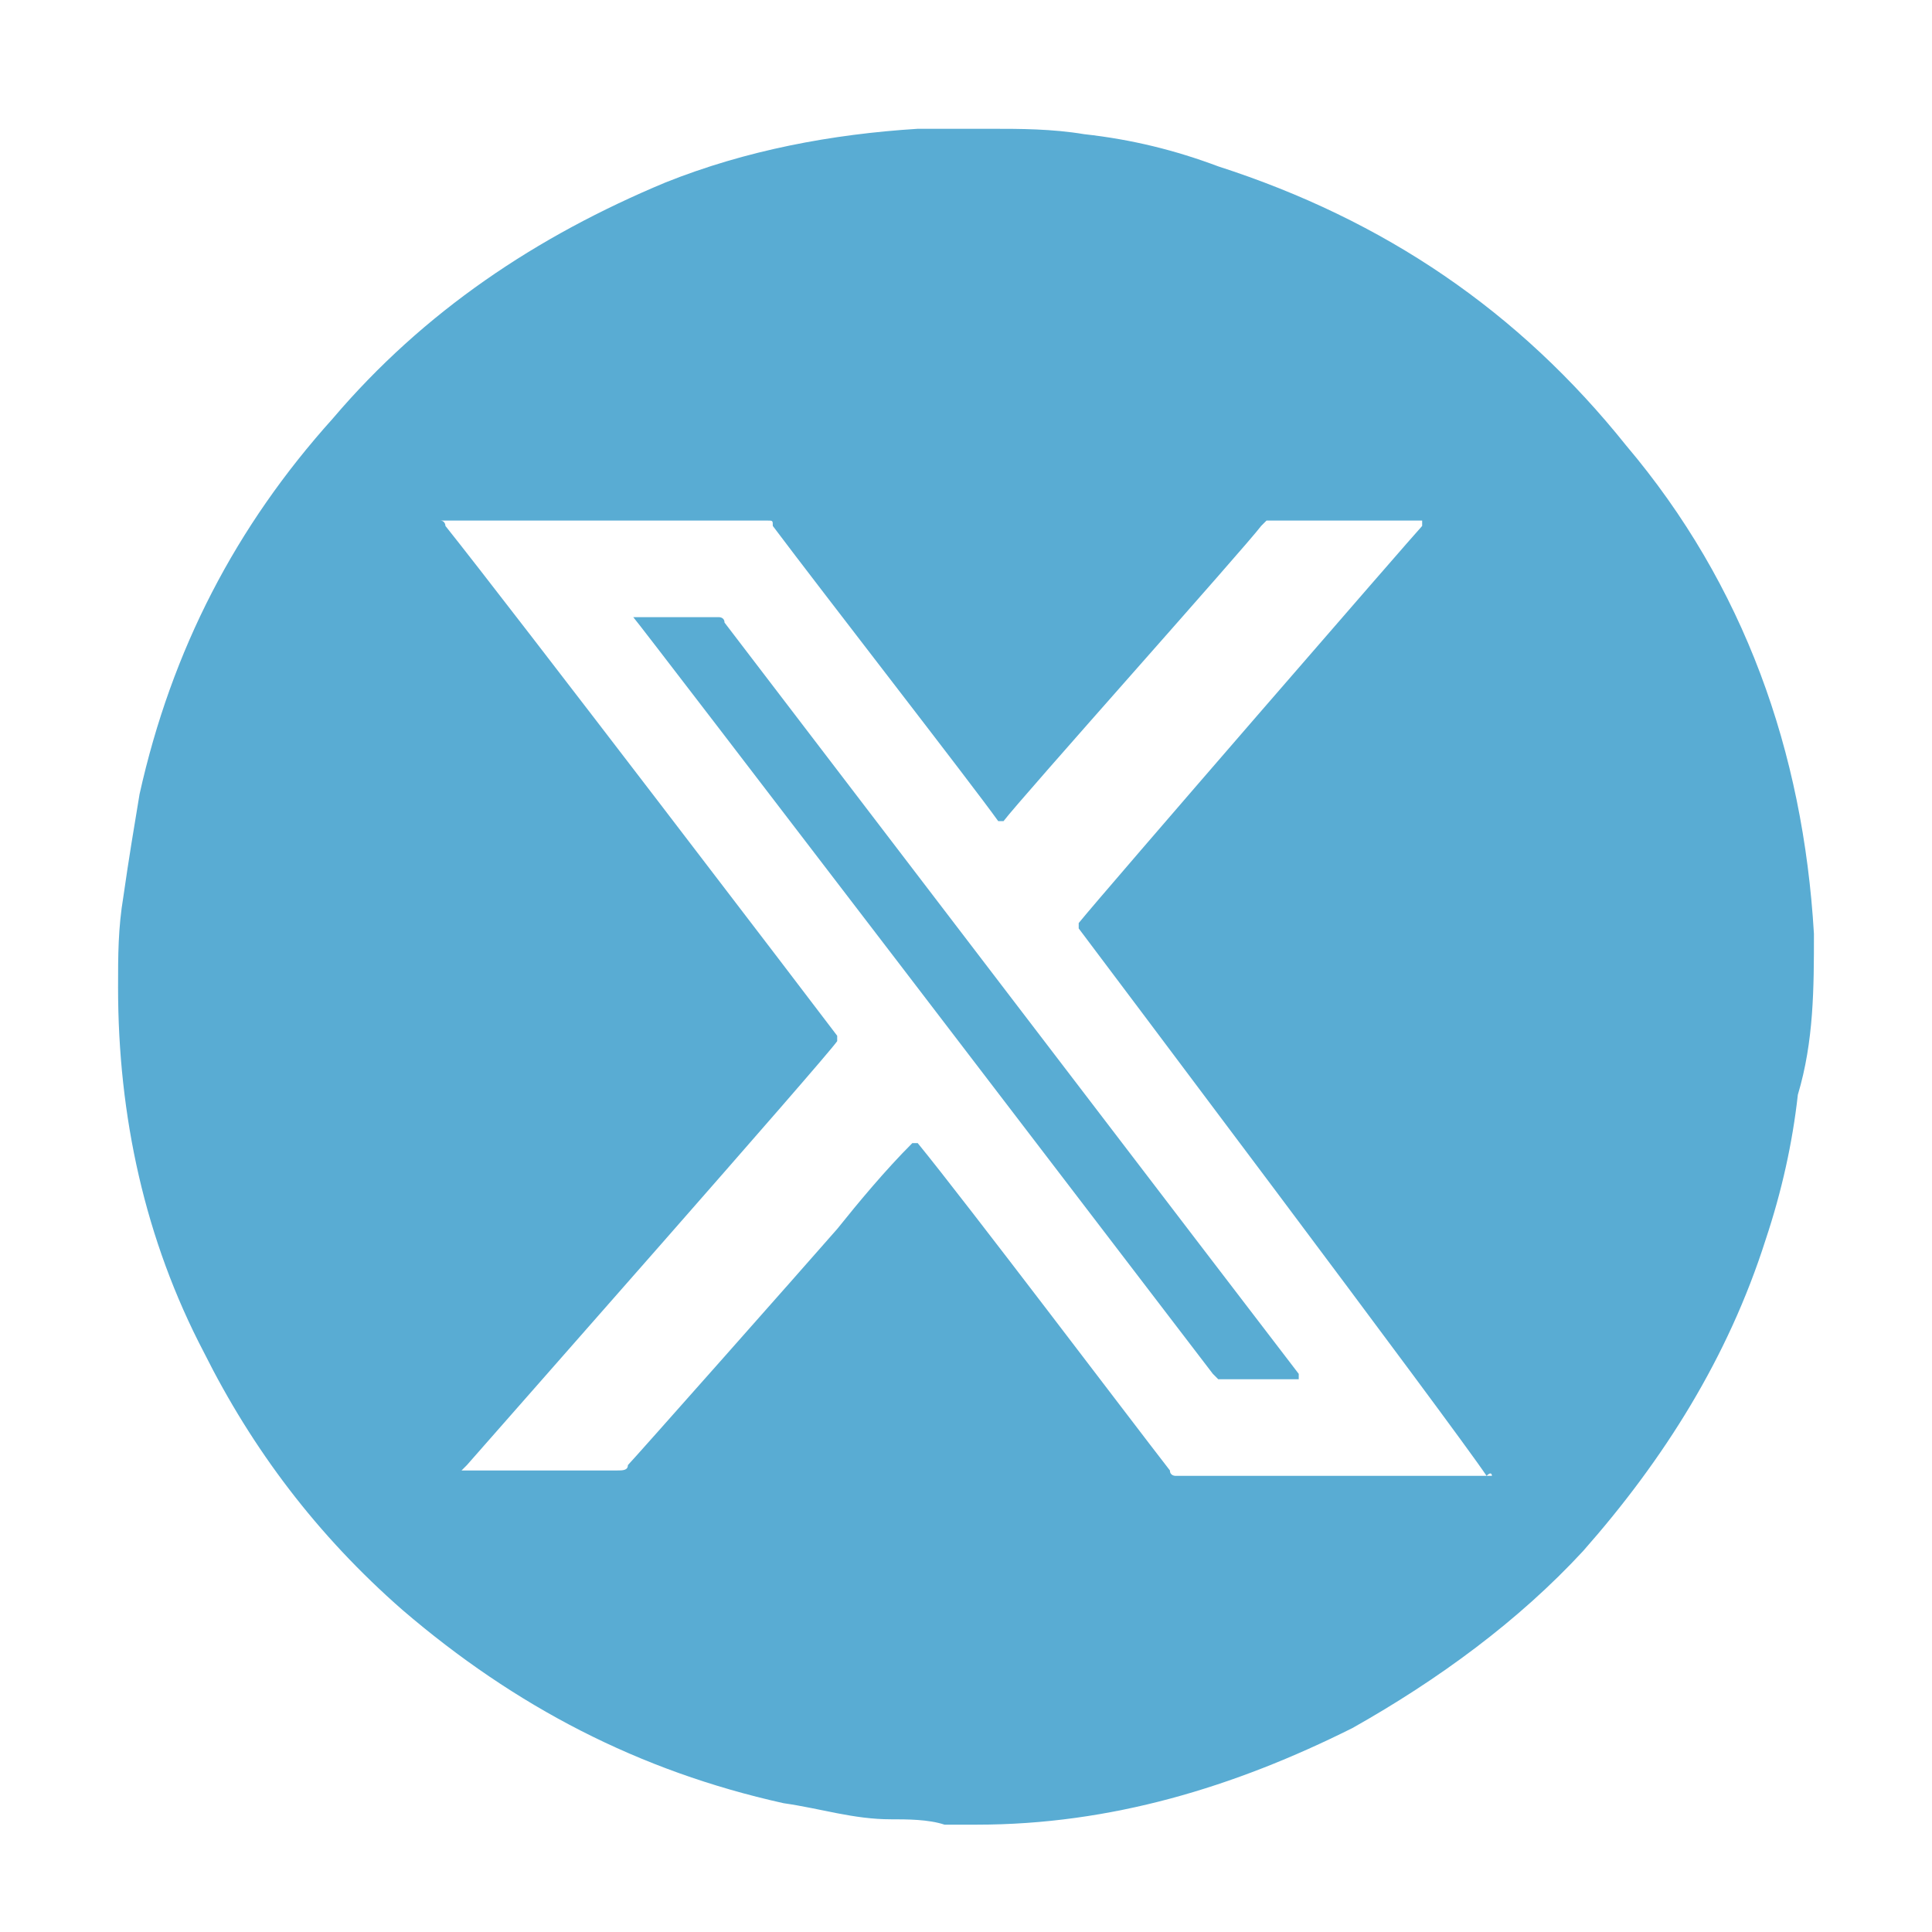 <?xml version="1.0" encoding="utf-8"?>
<!-- Generator: Adobe Illustrator 25.1.0, SVG Export Plug-In . SVG Version: 6.00 Build 0)  -->
<svg version="1.1" id="Capa_1" xmlns="http://www.w3.org/2000/svg" xmlns:xlink="http://www.w3.org/1999/xlink" x="0px" y="0px"
	 viewBox="0 0 36 36" style="enable-background:new 0 0 36 36;" xml:space="preserve">
<style type="text/css">
	.st0{fill:#59ACD3;}
</style>
<g>
	<path class="st0" d="M13.5,11.6c0-0.1-0.1-0.1-0.1-0.1c-0.3,0-1.3,0-1.6,0c0,0,0,0,0,0c0,0,0,0,0,0c0.1,0.1,9.5,12.4,10.8,14.1
		c0,0,0.1,0.1,0.1,0.1c0.5,0,1,0,1.4,0c0,0,0.1,0,0.1,0c0,0,0-0.1,0-0.1C23.2,24.3,14.8,13.3,13.5,11.6z"/>
	<path class="st0" d="M33.8,17.4c-0.2-3.4-1.3-6.5-3.5-9.1c-2-2.5-4.5-4.2-7.6-5.2c-0.8-0.3-1.6-0.5-2.5-0.6
		c-0.6-0.1-1.2-0.1-1.7-0.1c-0.5,0-0.9,0-1.4,0c-1.6,0.1-3.2,0.4-4.7,1C10,4.4,7.9,5.8,6.2,7.8c-1.8,2-3,4.3-3.6,7
		c-0.1,0.6-0.2,1.2-0.3,1.9c-0.1,0.6-0.1,1.1-0.1,1.7c0,2.4,0.5,4.7,1.6,6.8C4.7,27,5.9,28.6,7.5,30c2.1,1.8,4.4,3,7.1,3.6
		c0.7,0.1,1.3,0.3,2,0.3c0.3,0,0.7,0,1,0.1c0.1,0,0.1,0,0.2,0h0.2c0.1,0,0.2,0,0.2,0c2.5,0,4.8-0.7,7-1.8c1.6-0.9,3.1-2,4.3-3.3
		c1.5-1.7,2.7-3.6,3.4-5.8c0.3-0.9,0.5-1.8,0.6-2.7C33.8,19.4,33.8,18.4,33.8,17.4z M27.7,27.5c-1.9,0-3.9,0-5.8,0
		c0,0-0.1,0-0.1-0.1c-0.7-0.9-3.8-5-4.7-6.1c0,0,0,0-0.1,0c-0.5,0.5-1,1.1-1.4,1.6c-0.7,0.8-3.8,4.3-3.9,4.4c0,0.1-0.1,0.1-0.2,0.1
		c-0.4,0-0.9,0-1.3,0c-0.5,0-1,0-1.5,0c0,0-0.1,0-0.1,0c0,0,0,0,0.1-0.1c0.7-0.8,6.7-7.6,6.9-7.9c0,0,0-0.1,0-0.1
		c-0.3-0.4-6.1-8-7.3-9.5c0,0,0-0.1-0.1-0.1c0,0,0,0,0,0c0.1,0,0.1,0,0.2,0c2,0,4,0,5.9,0c0.1,0,0.1,0,0.1,0.1
		c0.9,1.2,3.7,4.8,4.2,5.5c0,0,0.1,0,0.1,0c0.3-0.4,4.5-5.1,4.8-5.5c0,0,0.1-0.1,0.1-0.1c0.9,0,1.9,0,2.8,0c0,0,0.1,0,0.1,0
		c0,0,0,0.1,0,0.1c-0.1,0.1-6,6.9-6.4,7.4c0,0,0,0.1,0,0.1C20.4,17.7,27.1,26.6,27.7,27.5c0.1-0.1,0.1,0,0.1,0
		C27.7,27.5,27.7,27.5,27.7,27.5z"/>
</g>
</svg>
